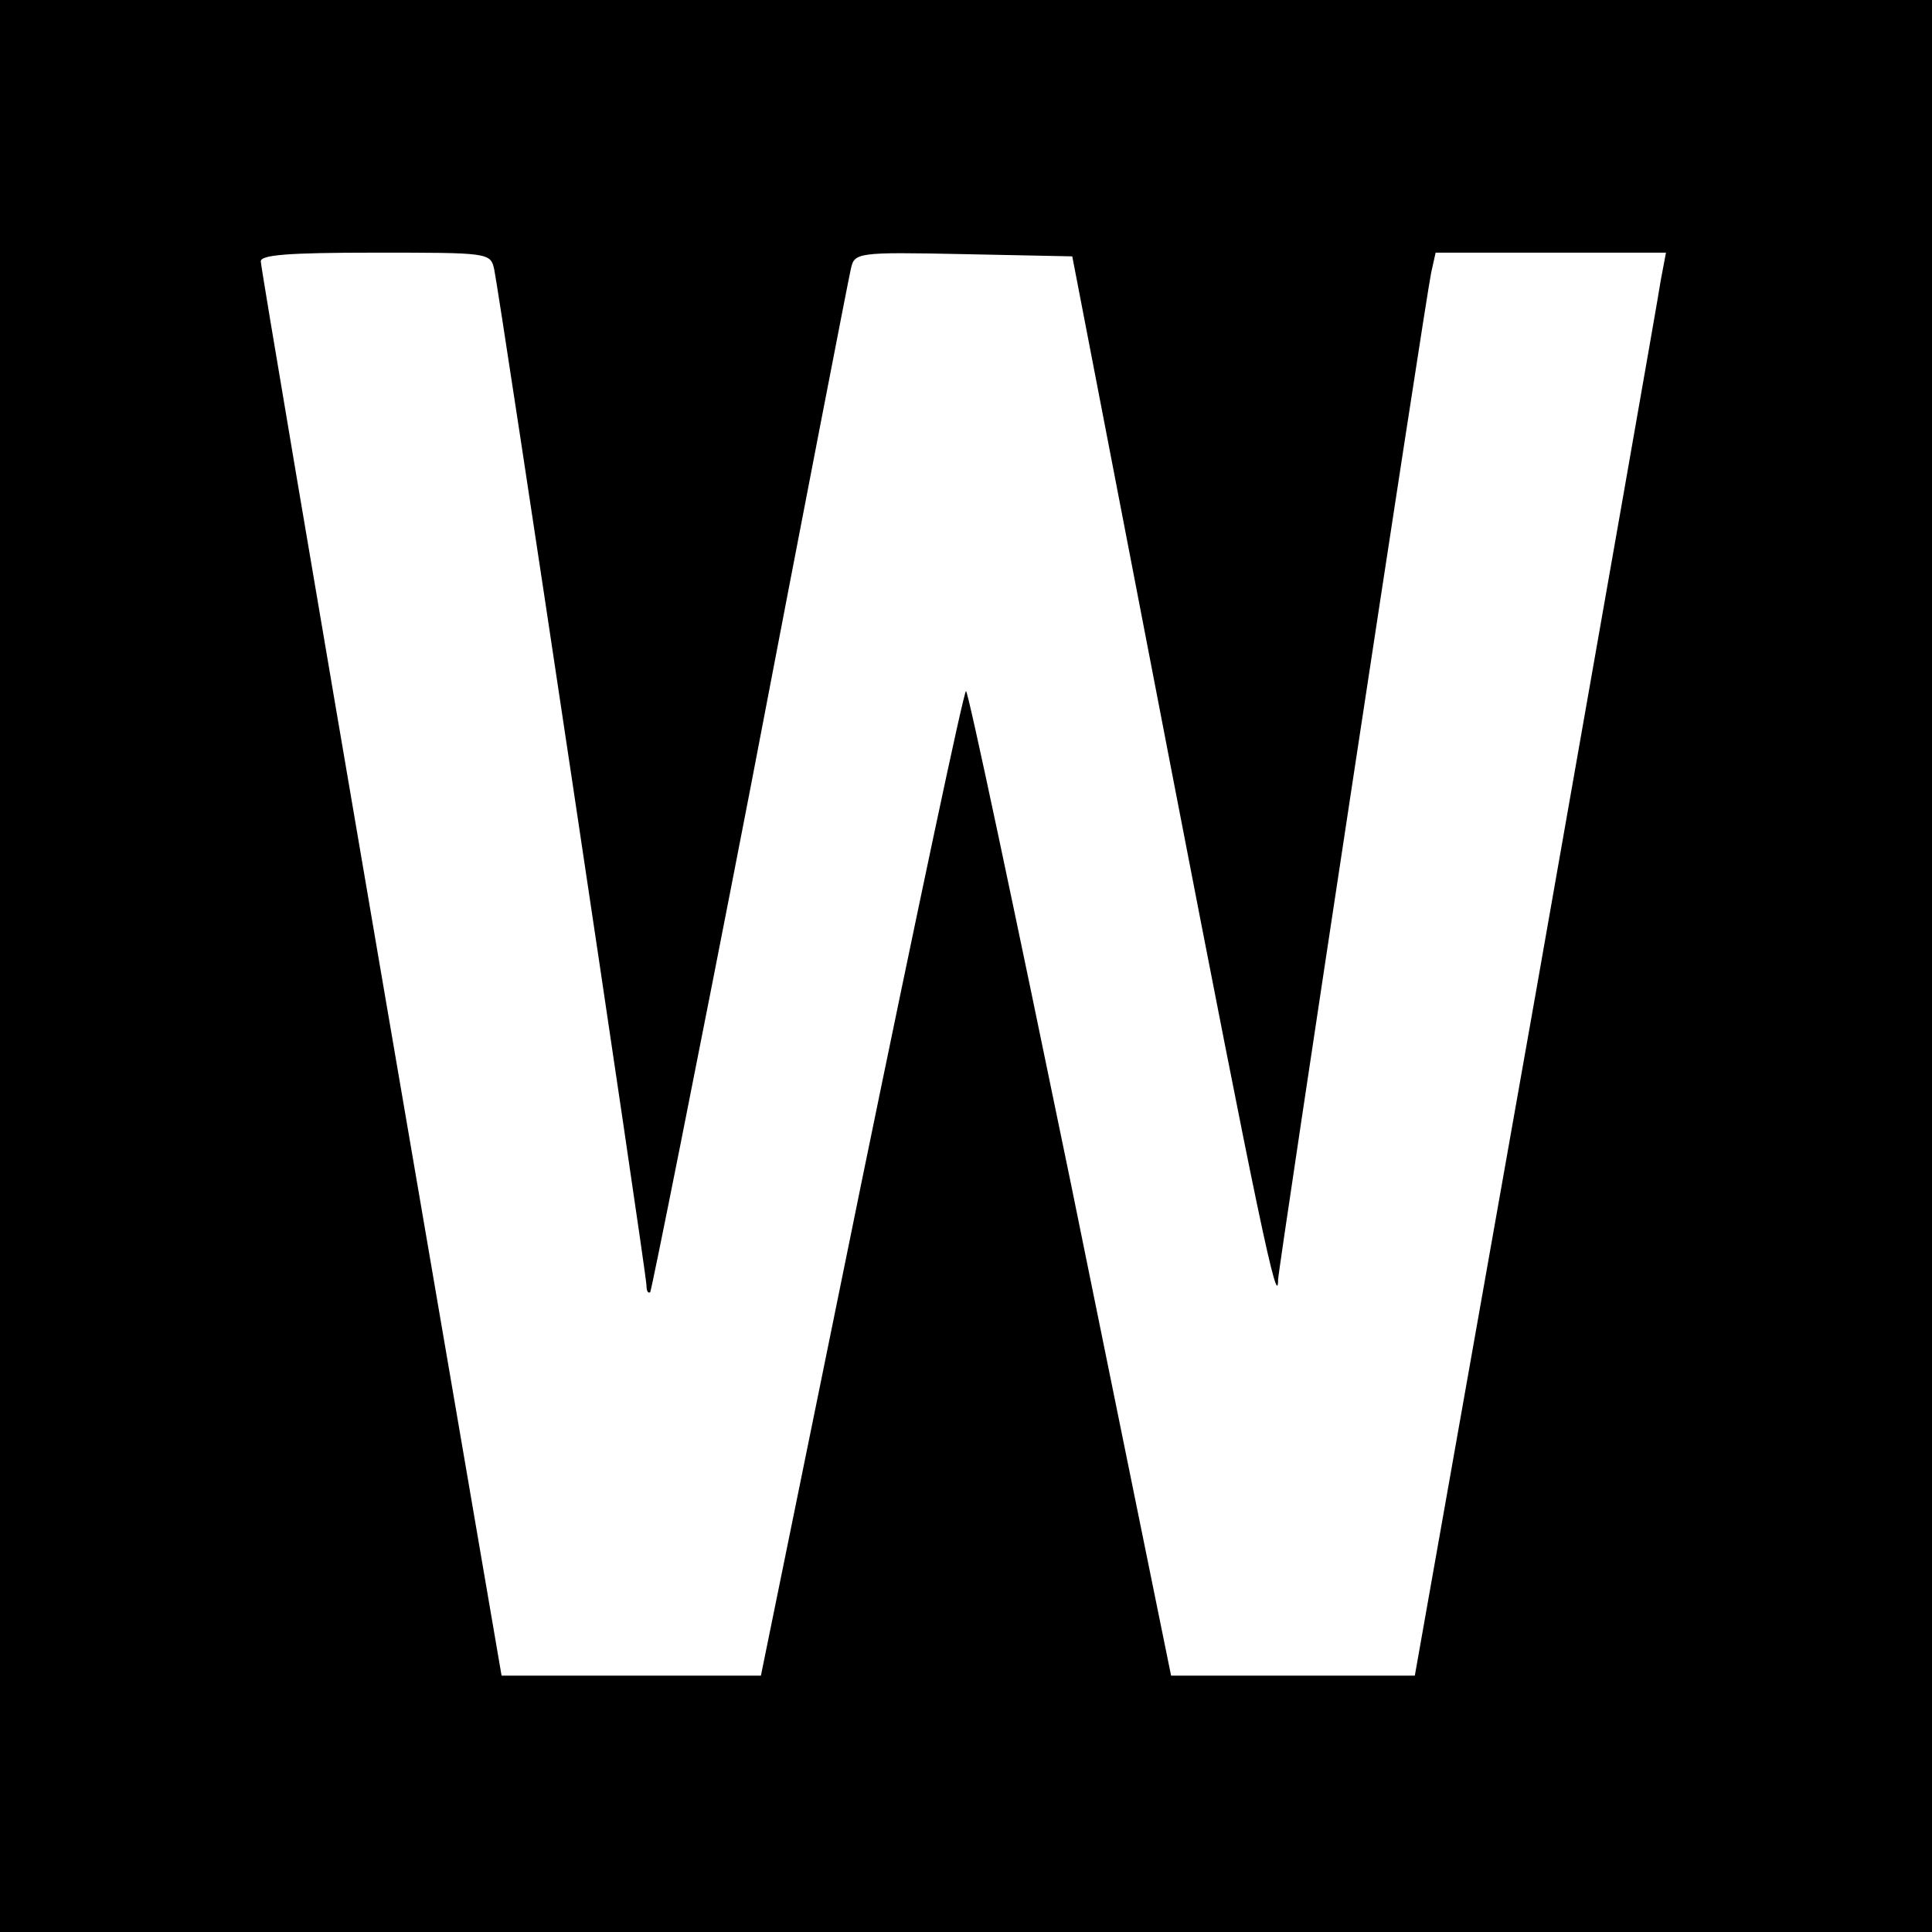 <?xml version="1.0" standalone="no"?>
<!DOCTYPE svg PUBLIC "-//W3C//DTD SVG 20010904//EN"
 "http://www.w3.org/TR/2001/REC-SVG-20010904/DTD/svg10.dtd">
<svg version="1.0" xmlns="http://www.w3.org/2000/svg"
 width="260pt" height="260pt" viewBox="0 0 260 260"
 preserveAspectRatio="xMidYMid meet">
<g transform="translate(0,260) scale(0.1,-0.1)"
fill="#000000" stroke="none">
<path d="M0 1300 l0 -1300 1300 0 1300 0 0 1300 0 1300 -1300 0 -1300 0 0
-1300z m665 938 c7 -32 205 -1351 205 -1368 0 -7 2 -11 5 -9 2 3 63 308 135
679 71 371 132 685 135 698 5 22 7 23 152 20 l146 -3 133 -689 c117 -605 144
-733 144 -688 0 13 198 1317 206 1355 l6 27 155 0 155 0 -7 -37 c-3 -21 -79
-452 -168 -958 l-163 -920 -164 0 -164 0 -135 663 c-75 364 -138 662 -141 662
-3 0 -66 -298 -141 -663 l-135 -662 -175 0 -174 0 -162 945 c-89 520 -162 951
-162 958 -1 9 36 12 154 12 152 0 155 0 160 -22z"/>
</g>
</svg>
